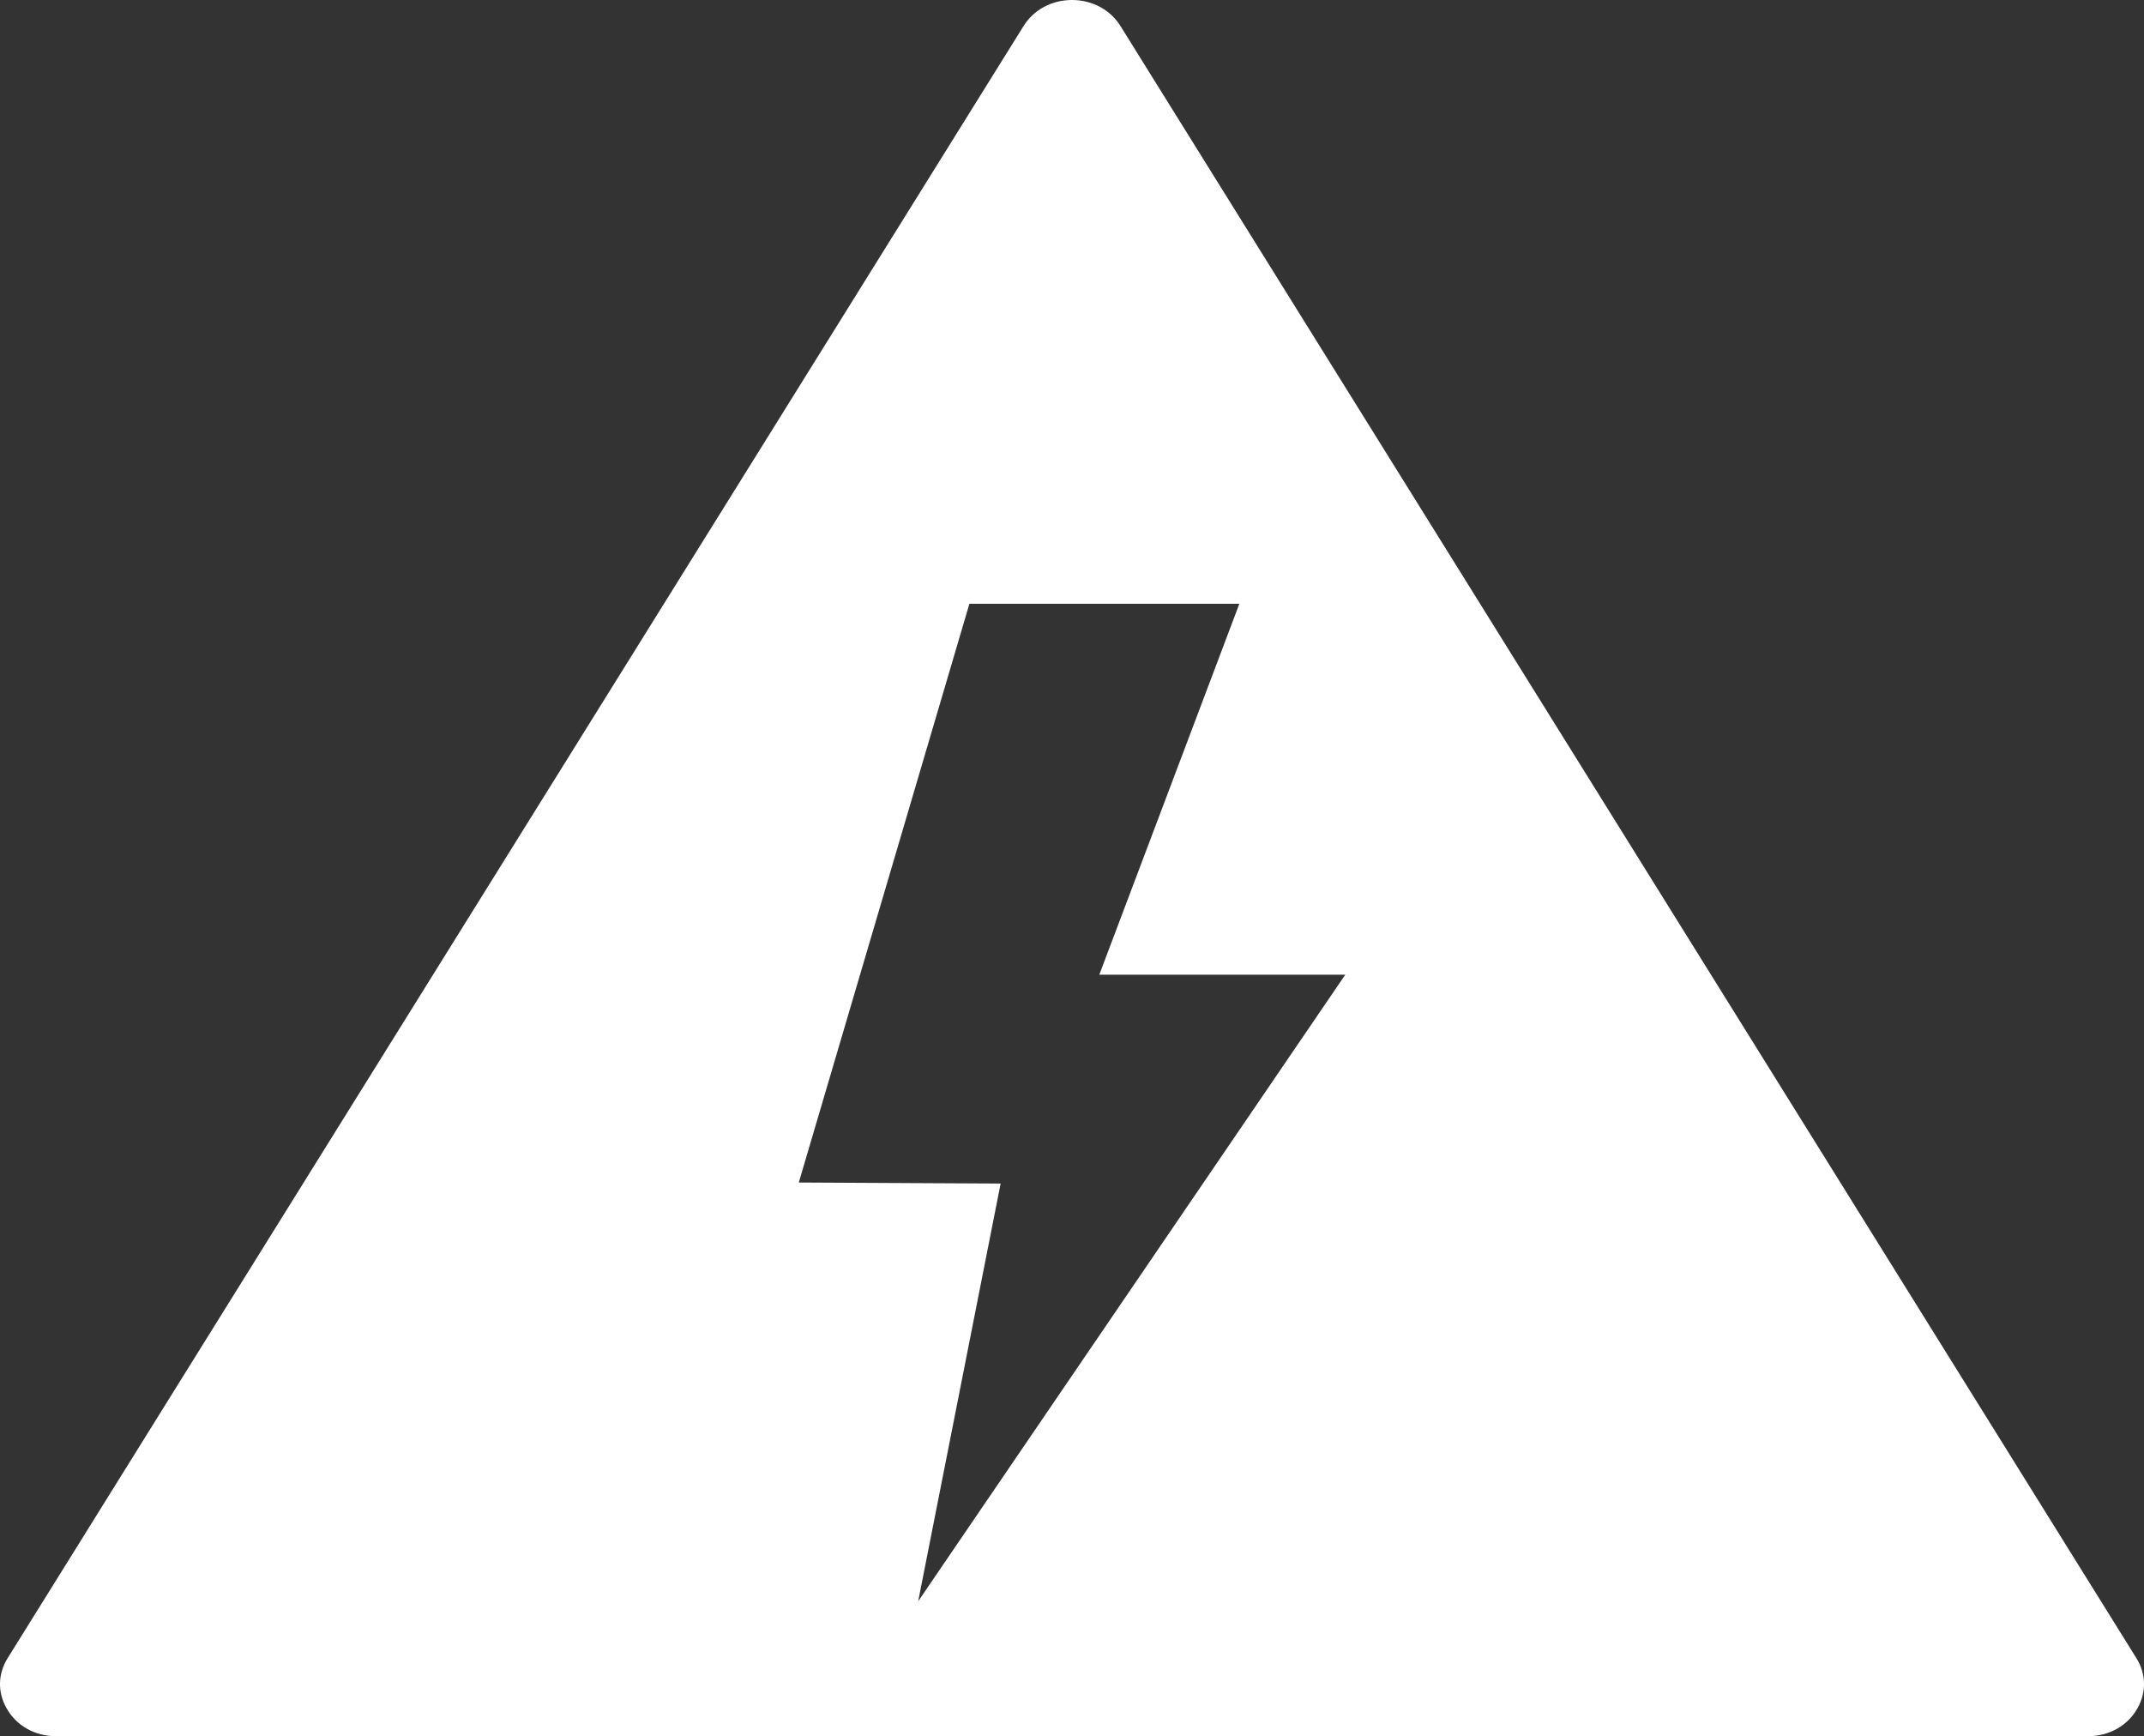 <?xml version="1.0" encoding="UTF-8"?><svg id="_x2014_ÎÓÈ_x5F_1" xmlns="http://www.w3.org/2000/svg" viewBox="0 0 805.33 652.07"><rect x="0" y="0" width="805.33" height="652.07" fill="#333333" stroke="none"/><defs><style>.cls-1{fill:#fff;}</style></defs><path class="cls-1" d="M420.86,9.76c-3.81-6.11-10.61-9.76-18.19-9.76s-14.39,3.65-18.19,9.76L2.88,622.74c-3.66,5.88-3.84,12.7-.49,18.72,3.69,6.64,10.68,10.61,18.69,10.61h763.18c8.01,0,15-3.97,18.69-10.61,3.34-6.02,3.16-12.85-.49-18.72L420.86,9.76ZM344.89,601.38l30.97-156.87-75.82-.39,64.09-217.36h101.4l-52.61,139.31h92.39l-160.41,235.31Z"/></svg>